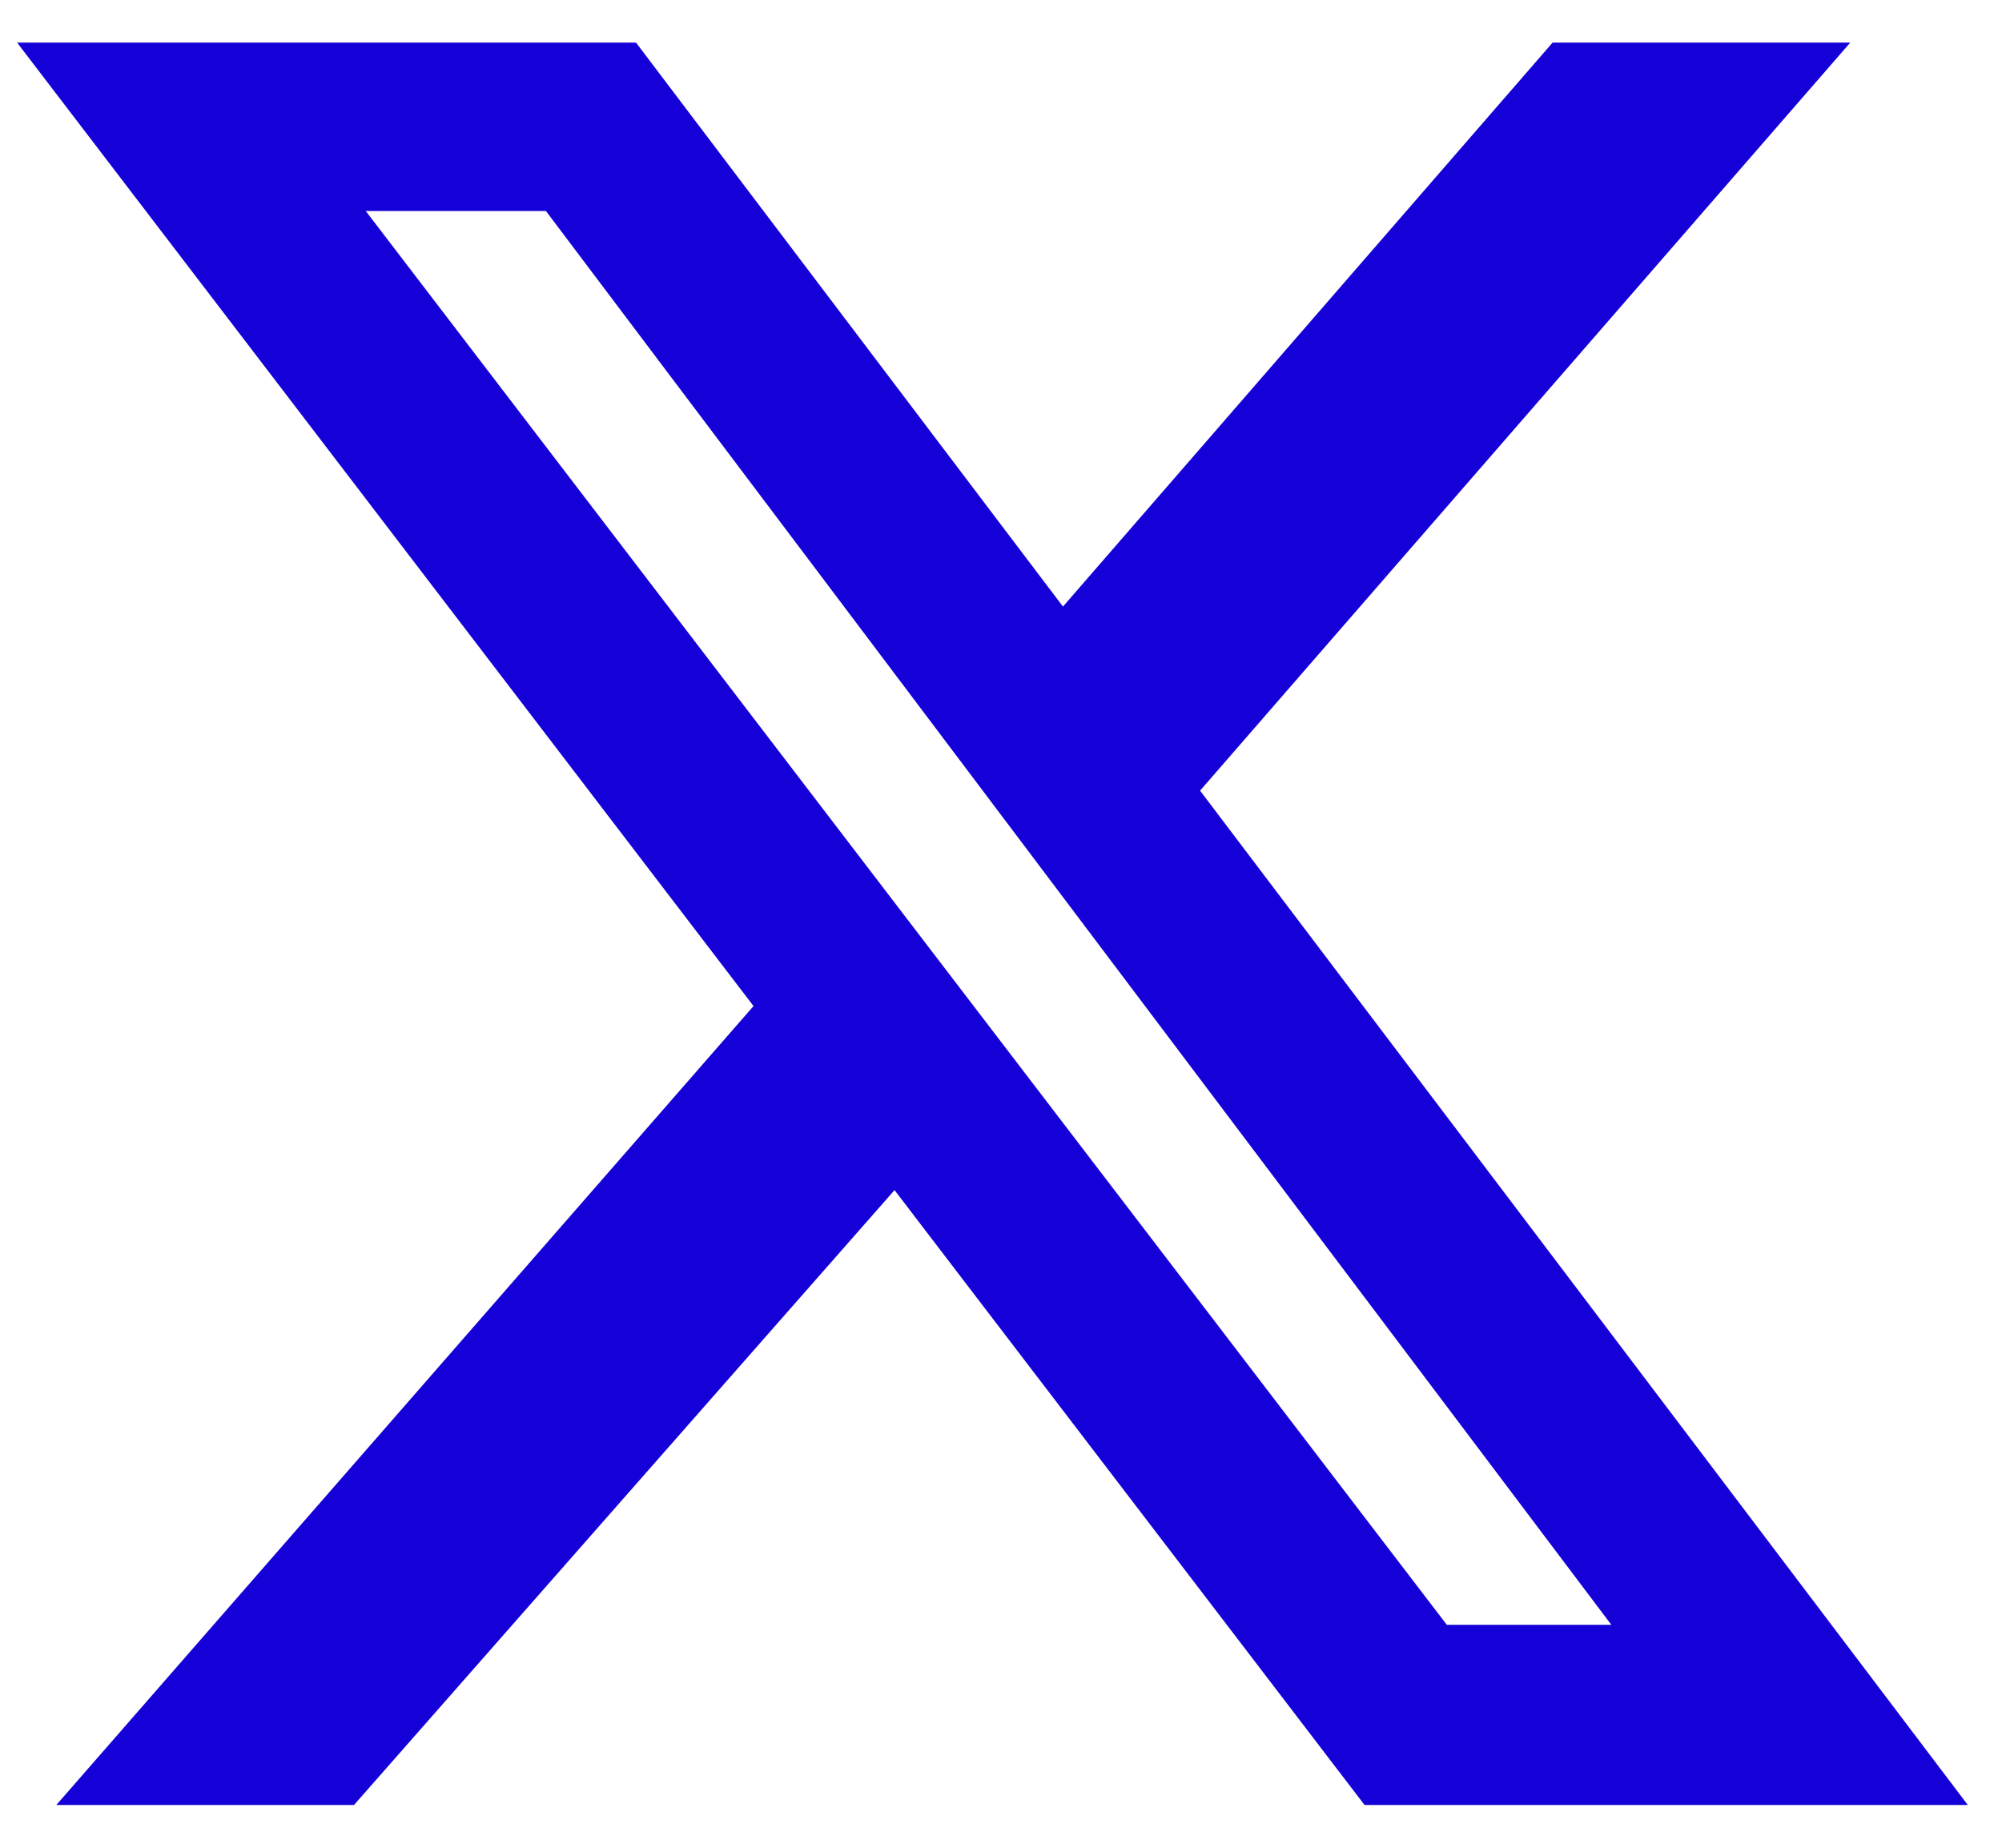 <svg width="39" height="36" viewBox="0 0 39 36" fill="none" xmlns="http://www.w3.org/2000/svg">
<path d="M30.245 0.83H36.044L23.378 15.404L38.334 35.167H26.582L17.426 23.187L6.896 35.167H1.097L14.679 19.601L0.333 0.83H12.39L20.707 11.818L30.245 0.83ZM28.185 31.657H31.39L10.635 4.111H7.125L28.185 31.657Z" fill="#1500D7"/>
</svg>
